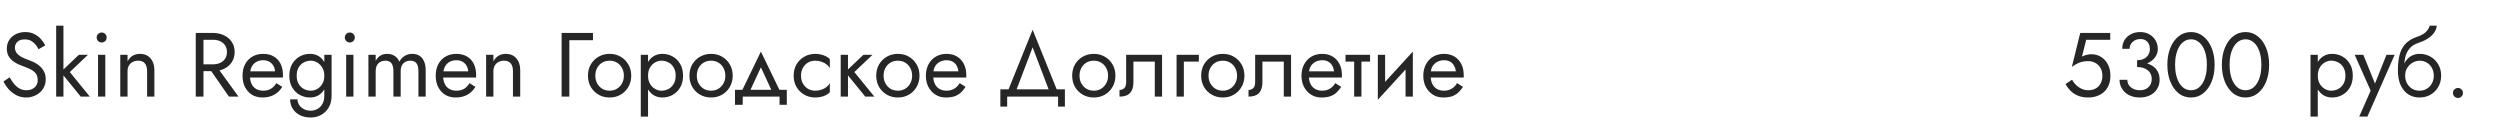 <?xml version="1.0" encoding="UTF-8"?> <svg xmlns="http://www.w3.org/2000/svg" width="440" height="23" viewBox="0 0 440 23" fill="none"> <path d="M1.696 13.608C1.952 14.056 2.219 14.451 2.496 14.792C2.784 15.133 3.104 15.4 3.456 15.592C3.808 15.784 4.208 15.88 4.656 15.88C5.253 15.88 5.733 15.715 6.096 15.384C6.459 15.053 6.64 14.632 6.64 14.12C6.64 13.619 6.523 13.219 6.288 12.92C6.053 12.621 5.744 12.381 5.36 12.2C4.987 12.008 4.587 11.837 4.16 11.688C3.883 11.592 3.573 11.469 3.232 11.32C2.891 11.16 2.565 10.963 2.256 10.728C1.947 10.483 1.691 10.184 1.488 9.832C1.296 9.48 1.2 9.048 1.2 8.536C1.2 7.981 1.339 7.485 1.616 7.048C1.893 6.611 2.277 6.269 2.768 6.024C3.259 5.768 3.819 5.64 4.448 5.64C5.056 5.64 5.584 5.757 6.032 5.992C6.491 6.216 6.88 6.509 7.2 6.872C7.52 7.224 7.771 7.597 7.952 7.992L6.784 8.664C6.645 8.387 6.469 8.115 6.256 7.848C6.043 7.581 5.781 7.363 5.472 7.192C5.173 7.021 4.805 6.936 4.368 6.936C3.76 6.936 3.317 7.085 3.04 7.384C2.763 7.672 2.624 7.997 2.624 8.36C2.624 8.669 2.704 8.957 2.864 9.224C3.024 9.48 3.291 9.725 3.664 9.96C4.048 10.184 4.565 10.408 5.216 10.632C5.515 10.739 5.829 10.877 6.16 11.048C6.491 11.219 6.795 11.437 7.072 11.704C7.36 11.96 7.595 12.275 7.776 12.648C7.957 13.011 8.048 13.448 8.048 13.96C8.048 14.451 7.952 14.893 7.76 15.288C7.579 15.683 7.323 16.019 6.992 16.296C6.672 16.573 6.304 16.787 5.888 16.936C5.483 17.085 5.056 17.16 4.608 17.16C4 17.16 3.435 17.032 2.912 16.776C2.4 16.509 1.947 16.163 1.552 15.736C1.168 15.299 0.853 14.835 0.608 14.344L1.696 13.608ZM9.886 4.52H11.166V17H9.886V4.52ZM13.886 9.64H15.486L12.286 12.68L15.806 17H14.206L10.686 12.68L13.886 9.64ZM17.012 6.6C17.012 6.355 17.098 6.147 17.268 5.976C17.45 5.805 17.658 5.72 17.892 5.72C18.138 5.72 18.346 5.805 18.517 5.976C18.687 6.147 18.773 6.355 18.773 6.6C18.773 6.835 18.687 7.043 18.517 7.224C18.346 7.395 18.138 7.48 17.892 7.48C17.658 7.48 17.45 7.395 17.268 7.224C17.098 7.043 17.012 6.835 17.012 6.6ZM17.253 9.64H18.532V17H17.253V9.64ZM25.889 12.52C25.889 11.912 25.755 11.453 25.489 11.144C25.222 10.835 24.833 10.68 24.321 10.68C23.947 10.68 23.617 10.76 23.329 10.92C23.051 11.069 22.833 11.283 22.673 11.56C22.523 11.837 22.449 12.157 22.449 12.52V17H21.169V9.64H22.449V10.792C22.694 10.344 22.998 10.013 23.361 9.8C23.734 9.587 24.161 9.48 24.641 9.48C25.419 9.48 26.033 9.741 26.481 10.264C26.939 10.776 27.169 11.475 27.169 12.36V17H25.889V12.52ZM36.452 11.48H37.972L41.972 17H40.292L36.452 11.48ZM34.452 5.8H35.812V17H34.452V5.8ZM35.204 7V5.8H37.492C38.217 5.8 38.862 5.939 39.428 6.216C40.004 6.483 40.457 6.867 40.788 7.368C41.129 7.869 41.3 8.467 41.3 9.16C41.3 9.843 41.129 10.44 40.788 10.952C40.457 11.453 40.004 11.843 39.428 12.12C38.862 12.387 38.217 12.52 37.492 12.52H35.204V11.32H37.492C37.972 11.32 38.393 11.235 38.756 11.064C39.129 10.893 39.417 10.648 39.62 10.328C39.833 10.008 39.94 9.619 39.94 9.16C39.94 8.701 39.833 8.312 39.62 7.992C39.417 7.672 39.129 7.427 38.756 7.256C38.393 7.085 37.972 7 37.492 7H35.204ZM46.173 17.16C45.49 17.16 44.882 17 44.349 16.68C43.826 16.349 43.416 15.896 43.117 15.32C42.829 14.744 42.685 14.077 42.685 13.32C42.685 12.552 42.834 11.88 43.133 11.304C43.442 10.728 43.869 10.28 44.413 9.96C44.968 9.64 45.608 9.48 46.333 9.48C47.058 9.48 47.677 9.635 48.189 9.944C48.712 10.243 49.112 10.675 49.389 11.24C49.666 11.805 49.805 12.477 49.805 13.256C49.805 13.331 49.8 13.411 49.789 13.496C49.789 13.571 49.789 13.619 49.789 13.64H43.501V12.552H48.781L48.269 13.288C48.301 13.235 48.333 13.155 48.365 13.048C48.397 12.931 48.413 12.835 48.413 12.76C48.413 12.323 48.322 11.944 48.141 11.624C47.97 11.304 47.73 11.053 47.421 10.872C47.112 10.691 46.749 10.6 46.333 10.6C45.842 10.6 45.421 10.707 45.069 10.92C44.728 11.123 44.461 11.421 44.269 11.816C44.088 12.2 43.992 12.675 43.981 13.24C43.981 13.816 44.072 14.307 44.253 14.712C44.434 15.117 44.701 15.427 45.053 15.64C45.405 15.853 45.832 15.96 46.333 15.96C46.834 15.96 47.277 15.853 47.661 15.64C48.045 15.416 48.37 15.08 48.637 14.632L49.677 15.288C49.293 15.907 48.808 16.376 48.221 16.696C47.645 17.005 46.962 17.16 46.173 17.16ZM51.063 17.48H52.359C52.359 17.832 52.455 18.157 52.647 18.456C52.839 18.765 53.111 19.011 53.463 19.192C53.815 19.384 54.231 19.48 54.711 19.48C55.085 19.48 55.453 19.389 55.815 19.208C56.178 19.027 56.477 18.739 56.711 18.344C56.957 17.96 57.079 17.459 57.079 16.84V9.64H58.359V16.84C58.359 17.683 58.183 18.387 57.831 18.952C57.479 19.528 57.026 19.96 56.471 20.248C55.917 20.536 55.33 20.68 54.711 20.68C53.997 20.68 53.362 20.547 52.807 20.28C52.263 20.013 51.837 19.635 51.527 19.144C51.218 18.664 51.063 18.109 51.063 17.48ZM50.919 13.32C50.919 12.52 51.085 11.837 51.415 11.272C51.746 10.696 52.189 10.253 52.743 9.944C53.298 9.635 53.906 9.48 54.567 9.48C55.186 9.48 55.725 9.635 56.183 9.944C56.642 10.253 56.999 10.696 57.255 11.272C57.522 11.837 57.655 12.52 57.655 13.32C57.655 14.109 57.522 14.792 57.255 15.368C56.999 15.944 56.642 16.387 56.183 16.696C55.725 17.005 55.186 17.16 54.567 17.16C53.906 17.16 53.298 17.005 52.743 16.696C52.189 16.387 51.746 15.944 51.415 15.368C51.085 14.792 50.919 14.109 50.919 13.32ZM52.215 13.32C52.215 13.885 52.327 14.365 52.551 14.76C52.786 15.155 53.095 15.453 53.479 15.656C53.863 15.859 54.279 15.96 54.727 15.96C55.101 15.96 55.469 15.859 55.831 15.656C56.194 15.453 56.493 15.155 56.727 14.76C56.962 14.365 57.079 13.885 57.079 13.32C57.079 12.893 57.01 12.52 56.871 12.2C56.733 11.869 56.546 11.592 56.311 11.368C56.087 11.144 55.837 10.973 55.559 10.856C55.282 10.739 55.005 10.68 54.727 10.68C54.279 10.68 53.863 10.781 53.479 10.984C53.095 11.187 52.786 11.485 52.551 11.88C52.327 12.275 52.215 12.755 52.215 13.32ZM60.684 6.6C60.684 6.355 60.77 6.147 60.94 5.976C61.122 5.805 61.33 5.72 61.564 5.72C61.81 5.72 62.018 5.805 62.188 5.976C62.359 6.147 62.444 6.355 62.444 6.6C62.444 6.835 62.359 7.043 62.188 7.224C62.018 7.395 61.81 7.48 61.564 7.48C61.33 7.48 61.122 7.395 60.94 7.224C60.77 7.043 60.684 6.835 60.684 6.6ZM60.924 9.64H62.204V17H60.924V9.64ZM74.921 12.36V17H73.641V12.52C73.641 11.891 73.523 11.427 73.289 11.128C73.065 10.829 72.713 10.68 72.233 10.68C71.881 10.68 71.577 10.755 71.321 10.904C71.065 11.043 70.867 11.251 70.729 11.528C70.59 11.805 70.521 12.136 70.521 12.52V17H69.241V12.52C69.241 11.891 69.123 11.427 68.889 11.128C68.665 10.829 68.313 10.68 67.833 10.68C67.481 10.68 67.177 10.755 66.921 10.904C66.665 11.043 66.467 11.251 66.329 11.528C66.19 11.805 66.121 12.136 66.121 12.52V17H64.841V9.64H66.121V10.712C66.345 10.296 66.622 9.987 66.953 9.784C67.294 9.581 67.694 9.48 68.153 9.48C68.665 9.48 69.102 9.603 69.465 9.848C69.838 10.083 70.11 10.419 70.281 10.856C70.537 10.397 70.857 10.056 71.241 9.832C71.625 9.597 72.062 9.48 72.553 9.48C73.054 9.48 73.481 9.592 73.833 9.816C74.185 10.04 74.451 10.371 74.633 10.808C74.825 11.235 74.921 11.752 74.921 12.36ZM80.173 17.16C79.49 17.16 78.882 17 78.349 16.68C77.826 16.349 77.416 15.896 77.117 15.32C76.829 14.744 76.685 14.077 76.685 13.32C76.685 12.552 76.834 11.88 77.133 11.304C77.442 10.728 77.869 10.28 78.413 9.96C78.968 9.64 79.608 9.48 80.333 9.48C81.058 9.48 81.677 9.635 82.189 9.944C82.712 10.243 83.112 10.675 83.389 11.24C83.666 11.805 83.805 12.477 83.805 13.256C83.805 13.331 83.8 13.411 83.789 13.496C83.789 13.571 83.789 13.619 83.789 13.64H77.501V12.552H82.781L82.269 13.288C82.301 13.235 82.333 13.155 82.365 13.048C82.397 12.931 82.413 12.835 82.413 12.76C82.413 12.323 82.322 11.944 82.141 11.624C81.97 11.304 81.73 11.053 81.421 10.872C81.112 10.691 80.749 10.6 80.333 10.6C79.842 10.6 79.421 10.707 79.069 10.92C78.728 11.123 78.461 11.421 78.269 11.816C78.088 12.2 77.992 12.675 77.981 13.24C77.981 13.816 78.072 14.307 78.253 14.712C78.434 15.117 78.701 15.427 79.053 15.64C79.405 15.853 79.832 15.96 80.333 15.96C80.834 15.96 81.277 15.853 81.661 15.64C82.045 15.416 82.37 15.08 82.637 14.632L83.677 15.288C83.293 15.907 82.808 16.376 82.221 16.696C81.645 17.005 80.962 17.16 80.173 17.16ZM90.279 12.52C90.279 11.912 90.146 11.453 89.879 11.144C89.613 10.835 89.223 10.68 88.711 10.68C88.338 10.68 88.007 10.76 87.719 10.92C87.442 11.069 87.223 11.283 87.063 11.56C86.914 11.837 86.839 12.157 86.839 12.52V17H85.559V9.64H86.839V10.792C87.085 10.344 87.389 10.013 87.751 9.8C88.125 9.587 88.551 9.48 89.031 9.48C89.81 9.48 90.423 9.741 90.871 10.264C91.33 10.776 91.559 11.475 91.559 12.36V17H90.279V12.52ZM98.843 5.8H104.363V7.08H100.203V17H98.843V5.8ZM103.482 13.32C103.482 12.573 103.647 11.912 103.978 11.336C104.319 10.76 104.778 10.307 105.354 9.976C105.93 9.645 106.575 9.48 107.29 9.48C108.015 9.48 108.661 9.645 109.226 9.976C109.802 10.307 110.255 10.76 110.586 11.336C110.927 11.912 111.098 12.573 111.098 13.32C111.098 14.056 110.927 14.717 110.586 15.304C110.255 15.88 109.802 16.333 109.226 16.664C108.661 16.995 108.015 17.16 107.29 17.16C106.575 17.16 105.93 16.995 105.354 16.664C104.778 16.333 104.319 15.88 103.978 15.304C103.647 14.717 103.482 14.056 103.482 13.32ZM104.778 13.32C104.778 13.832 104.885 14.285 105.098 14.68C105.322 15.075 105.621 15.389 105.994 15.624C106.378 15.848 106.81 15.96 107.29 15.96C107.77 15.96 108.197 15.848 108.57 15.624C108.954 15.389 109.253 15.075 109.466 14.68C109.69 14.285 109.802 13.832 109.802 13.32C109.802 12.808 109.69 12.355 109.466 11.96C109.253 11.555 108.954 11.24 108.57 11.016C108.197 10.792 107.77 10.68 107.29 10.68C106.81 10.68 106.378 10.792 105.994 11.016C105.621 11.24 105.322 11.555 105.098 11.96C104.885 12.355 104.778 12.808 104.778 13.32ZM114.056 20.52H112.776V9.64H114.056V20.52ZM120.216 13.32C120.216 14.109 120.051 14.792 119.72 15.368C119.39 15.944 118.947 16.387 118.392 16.696C117.848 17.005 117.24 17.16 116.568 17.16C115.96 17.16 115.422 17.005 114.952 16.696C114.494 16.387 114.131 15.944 113.864 15.368C113.608 14.792 113.48 14.109 113.48 13.32C113.48 12.52 113.608 11.837 113.864 11.272C114.131 10.696 114.494 10.253 114.952 9.944C115.422 9.635 115.96 9.48 116.568 9.48C117.24 9.48 117.848 9.635 118.392 9.944C118.947 10.253 119.39 10.696 119.72 11.272C120.051 11.837 120.216 12.52 120.216 13.32ZM118.92 13.32C118.92 12.755 118.803 12.275 118.568 11.88C118.344 11.485 118.04 11.187 117.656 10.984C117.283 10.781 116.867 10.68 116.408 10.68C116.035 10.68 115.667 10.781 115.304 10.984C114.942 11.187 114.643 11.485 114.408 11.88C114.174 12.275 114.056 12.755 114.056 13.32C114.056 13.885 114.174 14.365 114.408 14.76C114.643 15.155 114.942 15.453 115.304 15.656C115.667 15.859 116.035 15.96 116.408 15.96C116.867 15.96 117.283 15.859 117.656 15.656C118.04 15.453 118.344 15.155 118.568 14.76C118.803 14.365 118.92 13.885 118.92 13.32ZM121.341 13.32C121.341 12.573 121.507 11.912 121.837 11.336C122.179 10.76 122.637 10.307 123.213 9.976C123.789 9.645 124.435 9.48 125.149 9.48C125.875 9.48 126.52 9.645 127.085 9.976C127.661 10.307 128.115 10.76 128.445 11.336C128.787 11.912 128.957 12.573 128.957 13.32C128.957 14.056 128.787 14.717 128.445 15.304C128.115 15.88 127.661 16.333 127.085 16.664C126.52 16.995 125.875 17.16 125.149 17.16C124.435 17.16 123.789 16.995 123.213 16.664C122.637 16.333 122.179 15.88 121.837 15.304C121.507 14.717 121.341 14.056 121.341 13.32ZM122.637 13.32C122.637 13.832 122.744 14.285 122.957 14.68C123.181 15.075 123.48 15.389 123.853 15.624C124.237 15.848 124.669 15.96 125.149 15.96C125.629 15.96 126.056 15.848 126.429 15.624C126.813 15.389 127.112 15.075 127.325 14.68C127.549 14.285 127.661 13.832 127.661 13.32C127.661 12.808 127.549 12.355 127.325 11.96C127.112 11.555 126.813 11.24 126.429 11.016C126.056 10.792 125.629 10.68 125.149 10.68C124.669 10.68 124.237 10.792 123.853 11.016C123.48 11.24 123.181 11.555 122.957 11.96C122.744 12.355 122.637 12.808 122.637 13.32ZM133.919 11.848L131.759 16.52H130.319L133.919 9.08L137.519 16.52H136.079L133.919 11.848ZM137.199 17H130.719V18.44H129.359V15.8H138.479V18.44H137.199V17ZM140.979 13.32C140.979 13.832 141.086 14.285 141.299 14.68C141.523 15.075 141.822 15.389 142.195 15.624C142.579 15.848 143.011 15.96 143.491 15.96C143.886 15.96 144.254 15.901 144.595 15.784C144.947 15.656 145.251 15.491 145.507 15.288C145.763 15.075 145.944 14.851 146.051 14.616V16.216C145.795 16.515 145.427 16.749 144.947 16.92C144.478 17.08 143.992 17.16 143.491 17.16C142.776 17.16 142.131 16.995 141.555 16.664C140.979 16.333 140.52 15.88 140.179 15.304C139.848 14.717 139.683 14.056 139.683 13.32C139.683 12.573 139.848 11.912 140.179 11.336C140.52 10.76 140.979 10.307 141.555 9.976C142.131 9.645 142.776 9.48 143.491 9.48C143.992 9.48 144.478 9.565 144.947 9.736C145.427 9.896 145.795 10.125 146.051 10.424V12.024C145.944 11.779 145.763 11.555 145.507 11.352C145.251 11.149 144.947 10.989 144.595 10.872C144.254 10.744 143.886 10.68 143.491 10.68C143.011 10.68 142.579 10.792 142.195 11.016C141.822 11.24 141.523 11.555 141.299 11.96C141.086 12.355 140.979 12.808 140.979 13.32ZM147.964 9.64H149.244V17H147.964V9.64ZM151.964 9.64H153.564L150.364 12.68L153.884 17H152.284L148.764 12.68L151.964 9.64ZM154.216 13.32C154.216 12.573 154.382 11.912 154.712 11.336C155.054 10.76 155.512 10.307 156.088 9.976C156.664 9.645 157.31 9.48 158.024 9.48C158.75 9.48 159.395 9.645 159.96 9.976C160.536 10.307 160.99 10.76 161.32 11.336C161.662 11.912 161.832 12.573 161.832 13.32C161.832 14.056 161.662 14.717 161.32 15.304C160.99 15.88 160.536 16.333 159.96 16.664C159.395 16.995 158.75 17.16 158.024 17.16C157.31 17.16 156.664 16.995 156.088 16.664C155.512 16.333 155.054 15.88 154.712 15.304C154.382 14.717 154.216 14.056 154.216 13.32ZM155.512 13.32C155.512 13.832 155.619 14.285 155.832 14.68C156.056 15.075 156.355 15.389 156.728 15.624C157.112 15.848 157.544 15.96 158.024 15.96C158.504 15.96 158.931 15.848 159.304 15.624C159.688 15.389 159.987 15.075 160.2 14.68C160.424 14.285 160.536 13.832 160.536 13.32C160.536 12.808 160.424 12.355 160.2 11.96C159.987 11.555 159.688 11.24 159.304 11.016C158.931 10.792 158.504 10.68 158.024 10.68C157.544 10.68 157.112 10.792 156.728 11.016C156.355 11.24 156.056 11.555 155.832 11.96C155.619 12.355 155.512 12.808 155.512 13.32ZM163.767 13.64V12.552H168.679C168.636 12.168 168.529 11.832 168.359 11.544C168.199 11.245 167.969 11.016 167.671 10.856C167.383 10.685 167.025 10.6 166.599 10.6C166.172 10.6 165.783 10.691 165.431 10.872C165.079 11.053 164.796 11.315 164.583 11.656C164.38 11.987 164.279 12.381 164.279 12.84L164.247 13.32C164.247 13.885 164.343 14.365 164.535 14.76C164.727 15.155 164.999 15.453 165.351 15.656C165.703 15.859 166.119 15.96 166.599 15.96C166.961 15.96 167.281 15.907 167.559 15.8C167.847 15.683 168.103 15.528 168.327 15.336C168.551 15.133 168.743 14.899 168.903 14.632L169.943 15.288C169.697 15.661 169.425 15.992 169.127 16.28C168.828 16.557 168.465 16.776 168.039 16.936C167.612 17.085 167.079 17.16 166.439 17.16C165.777 17.16 165.18 16.995 164.647 16.664C164.124 16.333 163.708 15.88 163.399 15.304C163.1 14.717 162.951 14.056 162.951 13.32C162.951 13.181 162.956 13.048 162.967 12.92C162.977 12.792 162.993 12.664 163.015 12.536C163.121 11.928 163.335 11.395 163.655 10.936C163.975 10.477 164.385 10.12 164.887 9.864C165.399 9.608 165.969 9.48 166.599 9.48C167.292 9.48 167.9 9.635 168.423 9.944C168.945 10.253 169.351 10.691 169.639 11.256C169.927 11.811 170.071 12.477 170.071 13.256C170.071 13.32 170.071 13.384 170.071 13.448C170.071 13.512 170.065 13.576 170.055 13.64H163.767ZM181.742 8.328L178.622 16.52H177.182L181.742 5.24L186.302 16.52H184.862L181.742 8.328ZM186.222 17H177.262V18.76H176.062V15.72H187.422V18.76H186.222V17ZM188.701 13.32C188.701 12.573 188.866 11.912 189.197 11.336C189.538 10.76 189.997 10.307 190.573 9.976C191.149 9.645 191.794 9.48 192.509 9.48C193.234 9.48 193.879 9.645 194.445 9.976C195.021 10.307 195.474 10.76 195.805 11.336C196.146 11.912 196.317 12.573 196.317 13.32C196.317 14.056 196.146 14.717 195.805 15.304C195.474 15.88 195.021 16.333 194.445 16.664C193.879 16.995 193.234 17.16 192.509 17.16C191.794 17.16 191.149 16.995 190.573 16.664C189.997 16.333 189.538 15.88 189.197 15.304C188.866 14.717 188.701 14.056 188.701 13.32ZM189.997 13.32C189.997 13.832 190.103 14.285 190.317 14.68C190.541 15.075 190.839 15.389 191.213 15.624C191.597 15.848 192.029 15.96 192.509 15.96C192.989 15.96 193.415 15.848 193.789 15.624C194.173 15.389 194.471 15.075 194.685 14.68C194.909 14.285 195.021 13.832 195.021 13.32C195.021 12.808 194.909 12.355 194.685 11.96C194.471 11.555 194.173 11.24 193.789 11.016C193.415 10.792 192.989 10.68 192.509 10.68C192.029 10.68 191.597 10.792 191.213 11.016C190.839 11.24 190.541 11.555 190.317 11.96C190.103 12.355 189.997 12.808 189.997 13.32ZM204.523 9.64V17H203.243V10.84H199.483V14.44C199.483 15.016 199.392 15.496 199.211 15.88C199.04 16.253 198.774 16.536 198.411 16.728C198.048 16.909 197.59 17 197.035 17V15.832C197.355 15.832 197.627 15.731 197.851 15.528C198.086 15.325 198.203 14.963 198.203 14.44V9.64H204.523ZM207.077 9.64H210.997V10.84H208.357V17H207.077V9.64ZM211.404 13.32C211.404 12.573 211.569 11.912 211.9 11.336C212.241 10.76 212.7 10.307 213.276 9.976C213.852 9.645 214.497 9.48 215.212 9.48C215.937 9.48 216.582 9.645 217.148 9.976C217.724 10.307 218.177 10.76 218.508 11.336C218.849 11.912 219.02 12.573 219.02 13.32C219.02 14.056 218.849 14.717 218.508 15.304C218.177 15.88 217.724 16.333 217.148 16.664C216.582 16.995 215.937 17.16 215.212 17.16C214.497 17.16 213.852 16.995 213.276 16.664C212.7 16.333 212.241 15.88 211.9 15.304C211.569 14.717 211.404 14.056 211.404 13.32ZM212.7 13.32C212.7 13.832 212.806 14.285 213.02 14.68C213.244 15.075 213.542 15.389 213.916 15.624C214.3 15.848 214.732 15.96 215.212 15.96C215.692 15.96 216.118 15.848 216.492 15.624C216.876 15.389 217.174 15.075 217.388 14.68C217.612 14.285 217.724 13.832 217.724 13.32C217.724 12.808 217.612 12.355 217.388 11.96C217.174 11.555 216.876 11.24 216.492 11.016C216.118 10.792 215.692 10.68 215.212 10.68C214.732 10.68 214.3 10.792 213.916 11.016C213.542 11.24 213.244 11.555 213.02 11.96C212.806 12.355 212.7 12.808 212.7 13.32ZM227.226 9.64V17H225.946V10.84H222.186V14.44C222.186 15.016 222.095 15.496 221.914 15.88C221.743 16.253 221.477 16.536 221.114 16.728C220.751 16.909 220.293 17 219.738 17V15.832C220.058 15.832 220.33 15.731 220.554 15.528C220.789 15.325 220.906 14.963 220.906 14.44V9.64H227.226ZM229.876 13.64V12.552H234.788C234.745 12.168 234.639 11.832 234.468 11.544C234.308 11.245 234.079 11.016 233.78 10.856C233.492 10.685 233.135 10.6 232.708 10.6C232.281 10.6 231.892 10.691 231.54 10.872C231.188 11.053 230.905 11.315 230.692 11.656C230.489 11.987 230.388 12.381 230.388 12.84L230.356 13.32C230.356 13.885 230.452 14.365 230.644 14.76C230.836 15.155 231.108 15.453 231.46 15.656C231.812 15.859 232.228 15.96 232.708 15.96C233.071 15.96 233.391 15.907 233.668 15.8C233.956 15.683 234.212 15.528 234.436 15.336C234.66 15.133 234.852 14.899 235.012 14.632L236.052 15.288C235.807 15.661 235.535 15.992 235.236 16.28C234.937 16.557 234.575 16.776 234.148 16.936C233.721 17.085 233.188 17.16 232.548 17.16C231.887 17.16 231.289 16.995 230.756 16.664C230.233 16.333 229.817 15.88 229.508 15.304C229.209 14.717 229.06 14.056 229.06 13.32C229.06 13.181 229.065 13.048 229.076 12.92C229.087 12.792 229.103 12.664 229.124 12.536C229.231 11.928 229.444 11.395 229.764 10.936C230.084 10.477 230.495 10.12 230.996 9.864C231.508 9.608 232.079 9.48 232.708 9.48C233.401 9.48 234.009 9.635 234.532 9.944C235.055 10.253 235.46 10.691 235.748 11.256C236.036 11.811 236.18 12.477 236.18 13.256C236.18 13.32 236.18 13.384 236.18 13.448C236.18 13.512 236.175 13.576 236.164 13.64H229.876ZM236.814 9.64H241.134V10.84H236.814V9.64ZM238.334 9.96H239.614V17H238.334V9.96ZM248.579 10.92L242.499 17.56L242.579 15.72L248.659 9.08L248.579 10.92ZM243.779 9.64V15.8L242.499 17.56V9.64H243.779ZM248.659 9.08V17H247.379V10.84L248.659 9.08ZM251.314 13.64V12.552H256.226C256.183 12.168 256.076 11.832 255.906 11.544C255.746 11.245 255.516 11.016 255.218 10.856C254.93 10.685 254.572 10.6 254.146 10.6C253.719 10.6 253.33 10.691 252.978 10.872C252.626 11.053 252.343 11.315 252.13 11.656C251.927 11.987 251.826 12.381 251.826 12.84L251.794 13.32C251.794 13.885 251.89 14.365 252.082 14.76C252.274 15.155 252.546 15.453 252.898 15.656C253.25 15.859 253.666 15.96 254.146 15.96C254.508 15.96 254.828 15.907 255.106 15.8C255.394 15.683 255.65 15.528 255.874 15.336C256.098 15.133 256.29 14.899 256.45 14.632L257.49 15.288C257.244 15.661 256.972 15.992 256.674 16.28C256.375 16.557 256.012 16.776 255.586 16.936C255.159 17.085 254.626 17.16 253.986 17.16C253.324 17.16 252.727 16.995 252.194 16.664C251.671 16.333 251.255 15.88 250.946 15.304C250.647 14.717 250.498 14.056 250.498 13.32C250.498 13.181 250.503 13.048 250.514 12.92C250.524 12.792 250.54 12.664 250.562 12.536C250.668 11.928 250.882 11.395 251.202 10.936C251.522 10.477 251.932 10.12 252.434 9.864C252.946 9.608 253.516 9.48 254.146 9.48C254.839 9.48 255.447 9.635 255.97 9.944C256.492 10.253 256.898 10.691 257.186 11.256C257.474 11.811 257.618 12.477 257.618 13.256C257.618 13.32 257.618 13.384 257.618 13.448C257.618 13.512 257.612 13.576 257.602 13.64H251.314Z" fill="#262626"></path> <path d="M371.431 13.32C371.431 13.96 371.33 14.52 371.127 15C370.924 15.48 370.642 15.88 370.279 16.2C369.916 16.52 369.5 16.76 369.031 16.92C368.562 17.08 368.055 17.16 367.511 17.16C366.828 17.16 366.231 17.053 365.719 16.84C365.218 16.627 364.786 16.344 364.423 15.992C364.071 15.629 363.772 15.235 363.527 14.808L364.679 14.024C364.85 14.344 365.074 14.648 365.351 14.936C365.639 15.213 365.97 15.443 366.343 15.624C366.716 15.795 367.106 15.88 367.511 15.88C368.044 15.88 368.498 15.773 368.871 15.56C369.244 15.347 369.527 15.048 369.719 14.664C369.922 14.28 370.023 13.832 370.023 13.32C370.023 12.808 369.911 12.36 369.687 11.976C369.474 11.592 369.175 11.293 368.791 11.08C368.418 10.867 367.991 10.76 367.511 10.76C367.159 10.76 366.834 10.792 366.535 10.856C366.247 10.909 365.954 11.011 365.655 11.16C365.367 11.299 365.031 11.501 364.647 11.768L366.119 5.8H371.399V7H367.175L366.423 9.96C366.69 9.821 366.962 9.72 367.239 9.656C367.527 9.581 367.81 9.544 368.087 9.544C368.727 9.544 369.298 9.704 369.799 10.024C370.311 10.344 370.711 10.787 370.999 11.352C371.287 11.917 371.431 12.573 371.431 13.32ZM376.126 11.48V10.6C376.489 10.6 376.809 10.552 377.086 10.456C377.363 10.349 377.598 10.211 377.79 10.04C377.982 9.859 378.126 9.651 378.222 9.416C378.329 9.181 378.382 8.931 378.382 8.664C378.382 8.312 378.318 8.003 378.19 7.736C378.062 7.459 377.87 7.245 377.614 7.096C377.369 6.947 377.059 6.872 376.686 6.872C376.163 6.872 375.721 7.037 375.358 7.368C374.995 7.688 374.814 8.093 374.814 8.584H373.518C373.518 7.997 373.651 7.485 373.918 7.048C374.195 6.611 374.569 6.269 375.038 6.024C375.518 5.768 376.062 5.64 376.67 5.64C377.31 5.64 377.859 5.779 378.318 6.056C378.787 6.333 379.145 6.696 379.39 7.144C379.646 7.592 379.774 8.083 379.774 8.616C379.774 9.139 379.619 9.619 379.31 10.056C379.001 10.493 378.574 10.84 378.03 11.096C377.486 11.352 376.851 11.48 376.126 11.48ZM376.606 17.16C376.062 17.16 375.571 17.08 375.134 16.92C374.697 16.76 374.323 16.541 374.014 16.264C373.705 15.976 373.465 15.645 373.294 15.272C373.123 14.888 373.038 14.477 373.038 14.04H374.414C374.414 14.392 374.505 14.707 374.686 14.984C374.878 15.261 375.139 15.48 375.47 15.64C375.801 15.8 376.179 15.88 376.606 15.88C377.033 15.88 377.401 15.8 377.71 15.64C378.03 15.469 378.275 15.235 378.446 14.936C378.617 14.637 378.702 14.285 378.702 13.88C378.702 13.539 378.633 13.24 378.494 12.984C378.366 12.717 378.185 12.499 377.95 12.328C377.715 12.147 377.443 12.013 377.134 11.928C376.825 11.843 376.489 11.8 376.126 11.8V10.92C376.67 10.92 377.177 10.979 377.646 11.096C378.126 11.213 378.547 11.4 378.91 11.656C379.283 11.901 379.571 12.221 379.774 12.616C379.987 13.011 380.094 13.485 380.094 14.04C380.094 14.669 379.939 15.219 379.63 15.688C379.331 16.157 378.921 16.52 378.398 16.776C377.875 17.032 377.278 17.16 376.606 17.16ZM382.812 11.4C382.812 12.051 382.877 12.653 383.005 13.208C383.133 13.752 383.319 14.227 383.565 14.632C383.81 15.027 384.103 15.336 384.445 15.56C384.797 15.773 385.186 15.88 385.613 15.88C386.05 15.88 386.439 15.773 386.781 15.56C387.122 15.336 387.415 15.027 387.661 14.632C387.906 14.227 388.093 13.752 388.221 13.208C388.349 12.653 388.413 12.051 388.413 11.4C388.413 10.749 388.349 10.152 388.221 9.608C388.093 9.053 387.906 8.579 387.661 8.184C387.415 7.779 387.122 7.469 386.781 7.256C386.439 7.032 386.05 6.92 385.613 6.92C385.186 6.92 384.797 7.032 384.445 7.256C384.103 7.469 383.81 7.779 383.565 8.184C383.319 8.579 383.133 9.053 383.005 9.608C382.877 10.152 382.812 10.749 382.812 11.4ZM381.453 11.4C381.453 10.28 381.629 9.288 381.981 8.424C382.333 7.56 382.818 6.883 383.437 6.392C384.066 5.891 384.791 5.64 385.613 5.64C386.434 5.64 387.154 5.891 387.773 6.392C388.402 6.883 388.893 7.56 389.245 8.424C389.597 9.288 389.773 10.28 389.773 11.4C389.773 12.52 389.597 13.512 389.245 14.376C388.893 15.24 388.402 15.923 387.773 16.424C387.154 16.915 386.434 17.16 385.613 17.16C384.791 17.16 384.066 16.915 383.437 16.424C382.818 15.923 382.333 15.24 381.981 14.376C381.629 13.512 381.453 12.52 381.453 11.4ZM392.406 11.4C392.406 12.051 392.47 12.653 392.598 13.208C392.726 13.752 392.913 14.227 393.158 14.632C393.404 15.027 393.697 15.336 394.038 15.56C394.39 15.773 394.78 15.88 395.206 15.88C395.644 15.88 396.033 15.773 396.374 15.56C396.716 15.336 397.009 15.027 397.254 14.632C397.5 14.227 397.686 13.752 397.814 13.208C397.942 12.653 398.006 12.051 398.006 11.4C398.006 10.749 397.942 10.152 397.814 9.608C397.686 9.053 397.5 8.579 397.254 8.184C397.009 7.779 396.716 7.469 396.374 7.256C396.033 7.032 395.644 6.92 395.206 6.92C394.78 6.92 394.39 7.032 394.038 7.256C393.697 7.469 393.404 7.779 393.158 8.184C392.913 8.579 392.726 9.053 392.598 9.608C392.47 10.152 392.406 10.749 392.406 11.4ZM391.046 11.4C391.046 10.28 391.222 9.288 391.574 8.424C391.926 7.56 392.412 6.883 393.03 6.392C393.66 5.891 394.385 5.64 395.206 5.64C396.028 5.64 396.748 5.891 397.366 6.392C397.996 6.883 398.486 7.56 398.838 8.424C399.19 9.288 399.366 10.28 399.366 11.4C399.366 12.52 399.19 13.512 398.838 14.376C398.486 15.24 397.996 15.923 397.366 16.424C396.748 16.915 396.028 17.16 395.206 17.16C394.385 17.16 393.66 16.915 393.03 16.424C392.412 15.923 391.926 15.24 391.574 14.376C391.222 13.512 391.046 12.52 391.046 11.4Z" fill="#262626"></path> <path d="M407.931 20.52H406.651V9.64H407.931V20.52ZM414.091 13.32C414.091 14.109 413.926 14.792 413.595 15.368C413.265 15.944 412.822 16.387 412.267 16.696C411.723 17.005 411.115 17.16 410.443 17.16C409.835 17.16 409.297 17.005 408.827 16.696C408.369 16.387 408.006 15.944 407.739 15.368C407.483 14.792 407.355 14.109 407.355 13.32C407.355 12.52 407.483 11.837 407.739 11.272C408.006 10.696 408.369 10.253 408.827 9.944C409.297 9.635 409.835 9.48 410.443 9.48C411.115 9.48 411.723 9.635 412.267 9.944C412.822 10.253 413.265 10.696 413.595 11.272C413.926 11.837 414.091 12.52 414.091 13.32ZM412.795 13.32C412.795 12.755 412.678 12.275 412.443 11.88C412.219 11.485 411.915 11.187 411.531 10.984C411.158 10.781 410.742 10.68 410.283 10.68C409.91 10.68 409.542 10.781 409.179 10.984C408.817 11.187 408.518 11.485 408.283 11.88C408.049 12.275 407.931 12.755 407.931 13.32C407.931 13.885 408.049 14.365 408.283 14.76C408.518 15.155 408.817 15.453 409.179 15.656C409.542 15.859 409.91 15.96 410.283 15.96C410.742 15.96 411.158 15.859 411.531 15.656C411.915 15.453 412.219 15.155 412.443 14.76C412.678 14.365 412.795 13.885 412.795 13.32ZM421.462 9.64L416.662 20.52H415.222L417.238 15.96L414.422 9.64H415.942L418.278 15.4L417.75 15.336L420.022 9.64H421.462ZM425.837 10.68V9.48C426.562 9.48 427.207 9.645 427.773 9.976C428.349 10.307 428.802 10.76 429.133 11.336C429.474 11.912 429.645 12.573 429.645 13.32C429.645 14.056 429.474 14.717 429.133 15.304C428.802 15.88 428.349 16.333 427.773 16.664C427.207 16.995 426.562 17.16 425.837 17.16C425.122 17.16 424.477 16.984 423.901 16.632C423.325 16.269 422.866 15.731 422.525 15.016C422.194 14.301 422.029 13.416 422.029 12.36L423.309 13.32C423.309 13.832 423.421 14.285 423.645 14.68C423.869 15.075 424.167 15.389 424.541 15.624C424.925 15.848 425.357 15.96 425.837 15.96C426.317 15.96 426.743 15.848 427.117 15.624C427.501 15.389 427.799 15.075 428.013 14.68C428.237 14.285 428.349 13.832 428.349 13.32C428.349 12.808 428.237 12.355 428.013 11.96C427.799 11.555 427.501 11.24 427.117 11.016C426.743 10.792 426.317 10.68 425.837 10.68ZM422.733 13.32C422.733 12.723 422.807 12.189 422.957 11.72C423.106 11.24 423.319 10.835 423.597 10.504C423.874 10.173 424.199 9.923 424.573 9.752C424.957 9.571 425.378 9.48 425.837 9.48V10.68C425.559 10.68 425.271 10.739 424.973 10.856C424.674 10.973 424.397 11.144 424.141 11.368C423.895 11.592 423.693 11.869 423.533 12.2C423.383 12.52 423.309 12.893 423.309 13.32H422.733ZM422.029 12.36C422.029 11.357 422.125 10.472 422.317 9.704C422.509 8.936 422.845 8.285 423.325 7.752C423.815 7.208 424.487 6.792 425.341 6.504C426.066 6.259 426.605 5.965 426.957 5.624C427.319 5.272 427.538 4.904 427.613 4.52H428.877C428.823 4.989 428.653 5.421 428.365 5.816C428.077 6.2 427.698 6.536 427.229 6.824C426.77 7.112 426.247 7.352 425.661 7.544C424.999 7.757 424.482 8.077 424.109 8.504C423.746 8.931 423.495 9.416 423.357 9.96C423.218 10.493 423.149 11.027 423.149 11.56V13.208L422.029 12.36ZM431.723 16.36C431.723 16.115 431.808 15.907 431.979 15.736C432.16 15.565 432.368 15.48 432.603 15.48C432.848 15.48 433.056 15.565 433.227 15.736C433.398 15.907 433.483 16.115 433.483 16.36C433.483 16.595 433.398 16.803 433.227 16.984C433.056 17.155 432.848 17.24 432.603 17.24C432.368 17.24 432.16 17.155 431.979 16.984C431.808 16.803 431.723 16.595 431.723 16.36Z" fill="#262626"></path> </svg> 